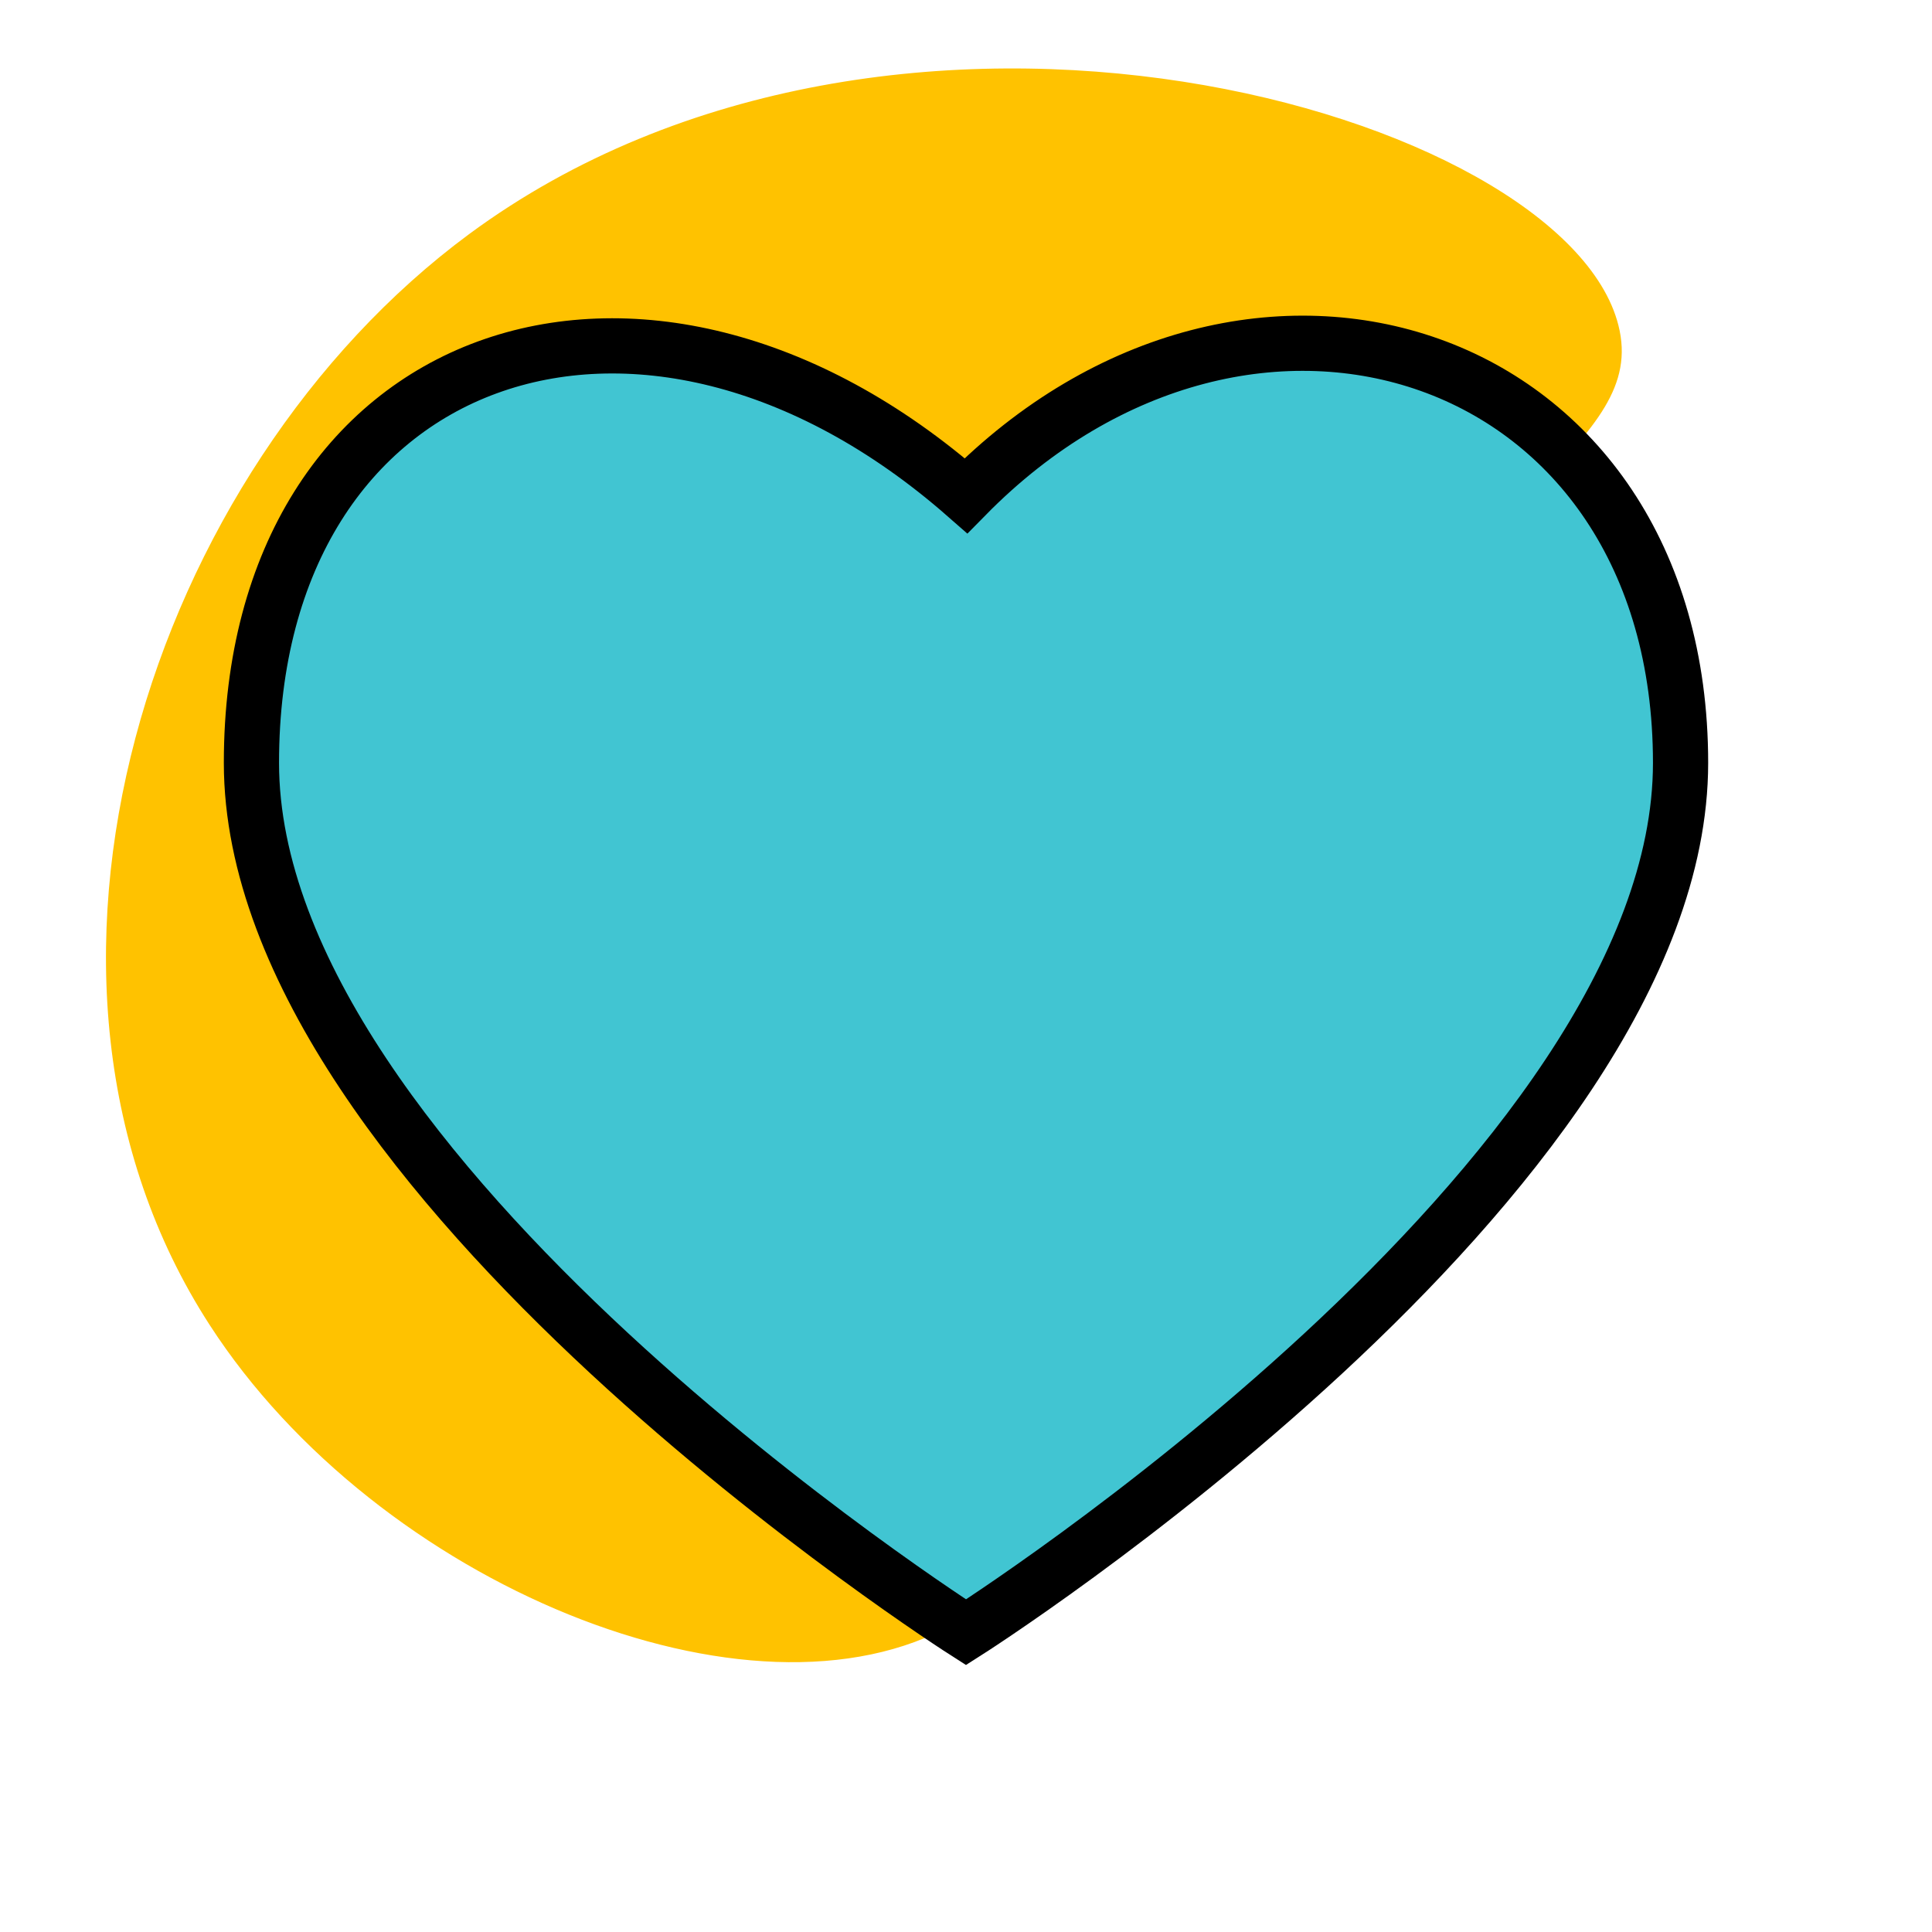 <?xml version="1.0" encoding="utf-8"?>
<!-- Generator: Adobe Illustrator 25.0.0, SVG Export Plug-In . SVG Version: 6.00 Build 0)  -->
<svg version="1.1" id="Layer_1" xmlns="http://www.w3.org/2000/svg" xmlns:xlink="http://www.w3.org/1999/xlink" x="0px" y="0px"
	 viewBox="0 0 700 700" style="enable-background:new 0 0 700 700;" xml:space="preserve">
<style type="text/css">
	.st0{fill:#FFC200;stroke:#FFC200;stroke-miterlimit:10;}
	.st1{fill:#41C5D2;stroke:#000000;stroke-width:20;stroke-miterlimit:10;}
</style>
<path class="st0" d="M464.5,292.4c-90.9,155.1-48.1,255.2-118.9,295.4c-73.2,41.6-208.7-14.4-269.2-108
	C-4.8,354.4,54.7,170.6,170.3,85.2C324.4-28.5,566.5,41,585.9,118C596.8,160.9,531.6,178,464.5,292.4z"/>
<path class="st1" d="M350,179.6c-117.4-103-258.9-53.2-258.9,96.8s258.9,315,258.9,315s258.9-164.4,258.9-315S453.1,74.8,350,179.6
	L350,179.6z"/>
</svg>
